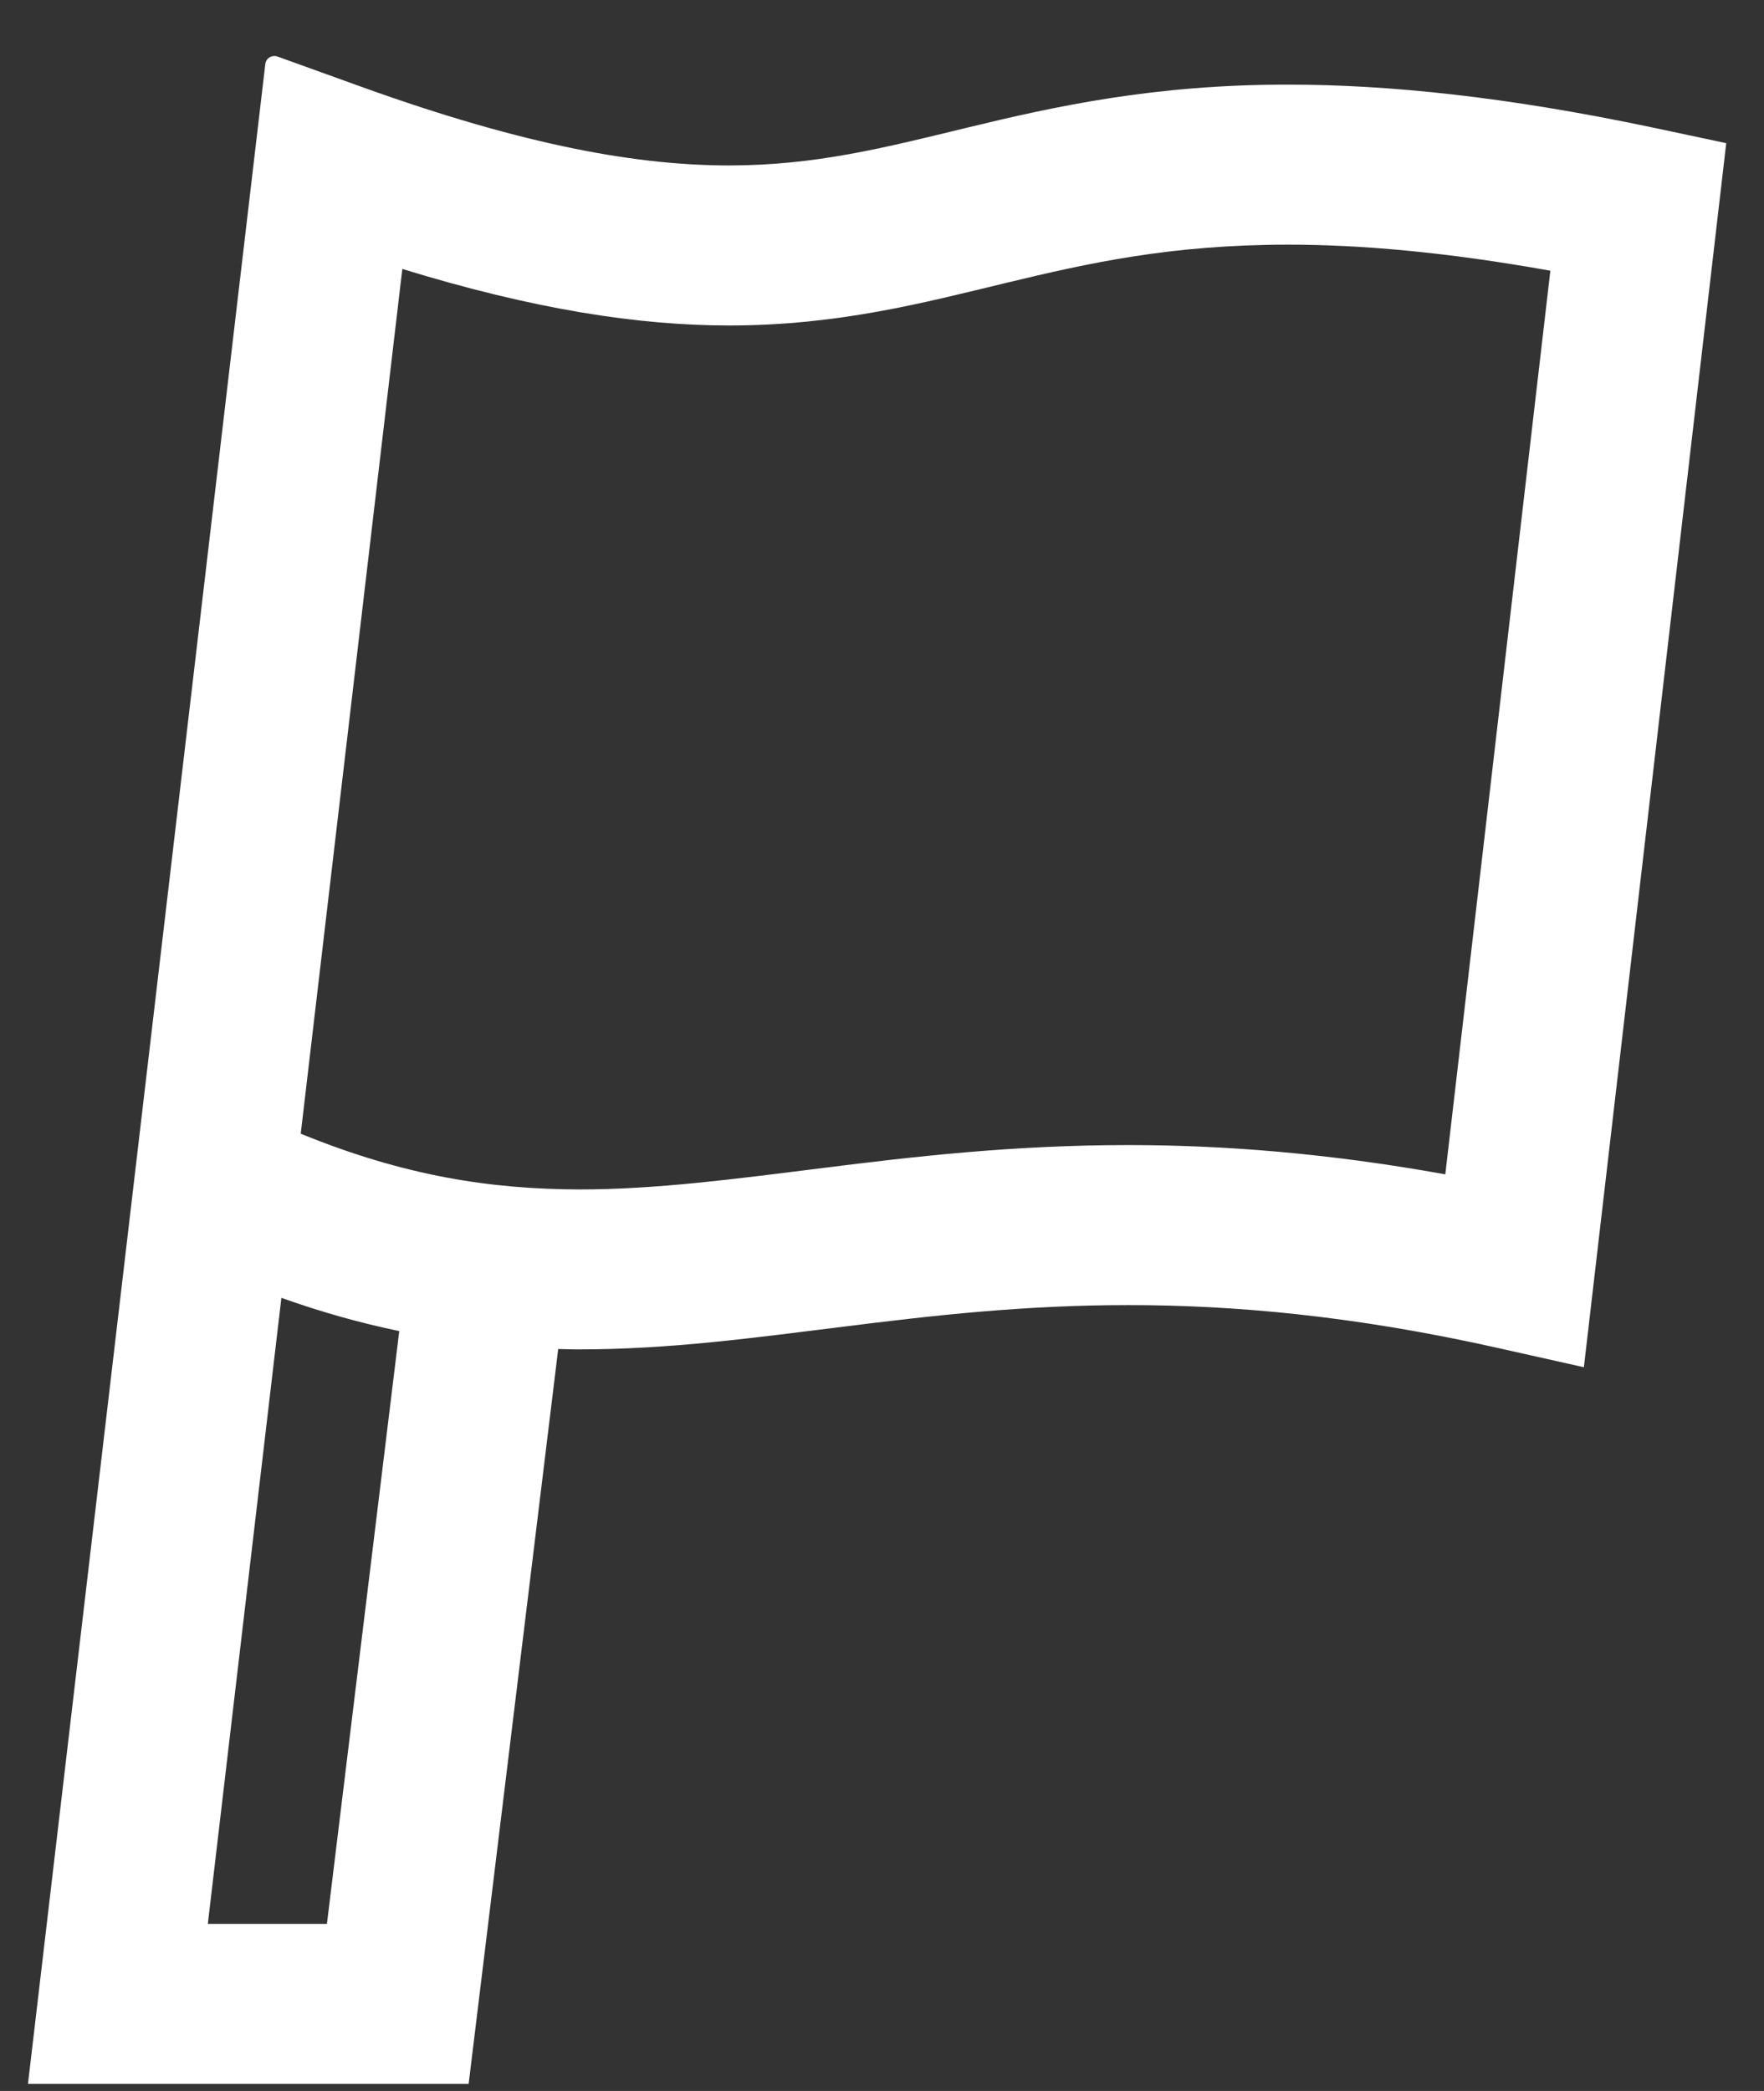 <?xml version="1.0" encoding="UTF-8"?>
<svg xmlns="http://www.w3.org/2000/svg" width="27" height="32" viewBox="0 0 27 32" fill="none">
  <rect x="0" y="0" width="27" height="32" fill="#333333" stroke="none"/>
  <path d="M25.331 1.959C23.059 1.478 21.242 1.295 19.713 1.295C17.655 1.293 16.125 1.634 14.831 1.947C13.528 2.263 12.489 2.531 11.159 2.532C9.81 2.531 8.101 2.254 5.533 1.329L4.246 0.865C4.207 0.851 4.162 0.856 4.126 0.878C4.09 0.9 4.066 0.937 4.061 0.979L0.428 31.892H7.173L8.544 20.645C8.652 20.647 8.762 20.652 8.869 20.651C10.258 20.651 11.564 20.47 12.913 20.303C14.263 20.134 15.661 19.973 17.27 19.973C18.884 19.973 20.713 20.134 22.917 20.627L24.243 20.924L26.422 2.191L25.331 1.959ZM5.004 29.443H3.181L4.307 19.862C4.927 20.084 5.527 20.249 6.111 20.371L5.004 29.443ZM22.122 17.972C20.309 17.645 18.707 17.524 17.27 17.524C15.497 17.524 13.975 17.702 12.61 17.873C11.243 18.044 10.039 18.204 8.869 18.203C7.517 18.199 6.199 18.002 4.603 17.35L6.158 4.116C8.178 4.737 9.776 4.981 11.159 4.981C12.836 4.981 14.147 4.631 15.405 4.328C16.672 4.023 17.916 3.746 19.713 3.744C20.808 3.744 22.115 3.854 23.73 4.143L22.122 17.972Z" fill="white"></path>
</svg>
